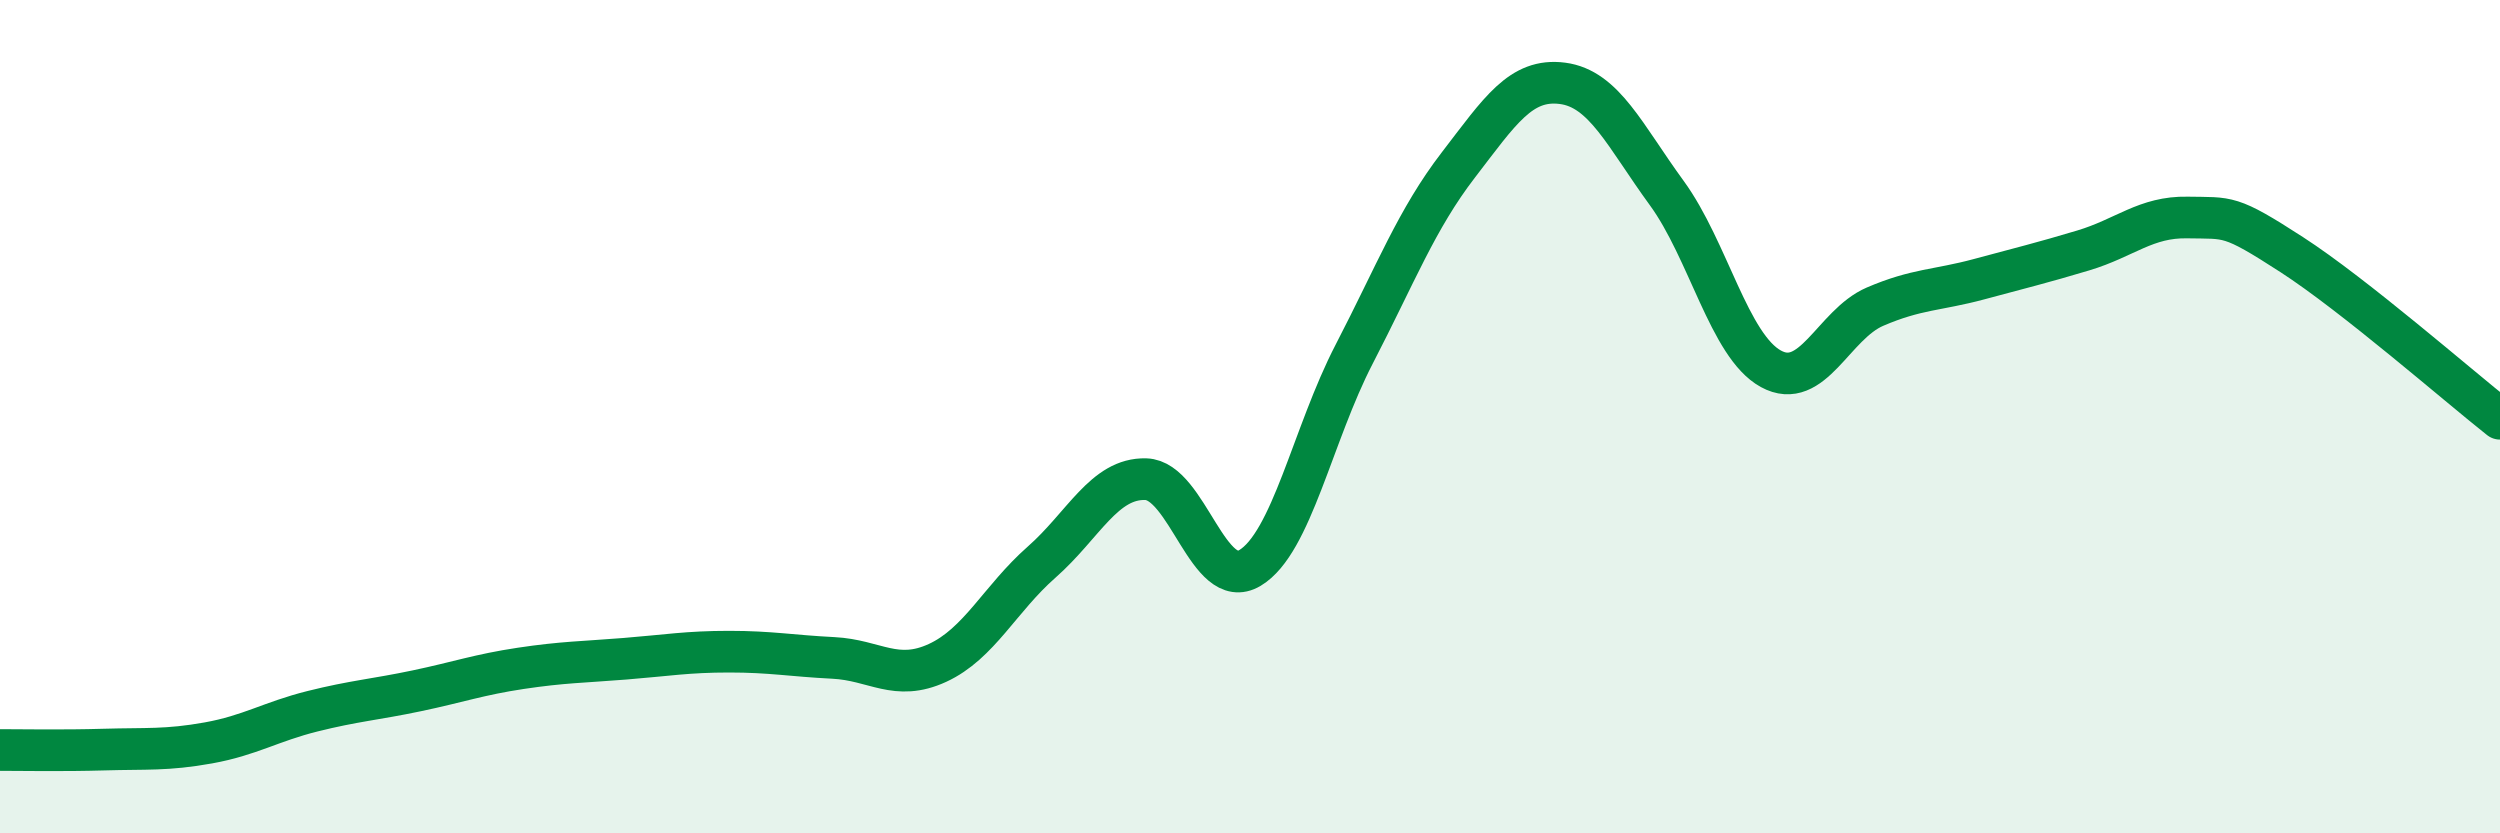 
    <svg width="60" height="20" viewBox="0 0 60 20" xmlns="http://www.w3.org/2000/svg">
      <path
        d="M 0,18 C 0.5,18 1.5,18.02 2.5,17.99 C 3.5,17.96 4,18.01 5,17.83 C 6,17.65 6.5,17.32 7.5,17.07 C 8.5,16.82 9,16.79 10,16.58 C 11,16.37 11.5,16.19 12.5,16.04 C 13.5,15.89 14,15.89 15,15.81 C 16,15.73 16.5,15.64 17.5,15.64 C 18.5,15.64 19,15.74 20,15.79 C 21,15.84 21.5,16.37 22.5,15.91 C 23.5,15.45 24,14.37 25,13.49 C 26,12.61 26.5,11.47 27.5,11.5 C 28.5,11.53 29,14.23 30,13.63 C 31,13.03 31.5,10.43 32.5,8.5 C 33.5,6.57 34,5.26 35,3.96 C 36,2.66 36.5,1.87 37.5,2 C 38.5,2.13 39,3.26 40,4.63 C 41,6 41.5,8.3 42.5,8.85 C 43.5,9.4 44,7.79 45,7.36 C 46,6.93 46.5,6.97 47.5,6.7 C 48.5,6.43 49,6.31 50,6.01 C 51,5.71 51.5,5.2 52.5,5.22 C 53.5,5.24 53.5,5.14 55,6.11 C 56.5,7.08 59,9.26 60,10.05L60 20L0 20Z"
        fill="#008740"
        opacity="0.1"
        stroke-linecap="round"
        stroke-linejoin="round"
      />
      <path
        d="M 0,18 C 0.5,18 1.5,18.02 2.5,17.99 C 3.5,17.96 4,18.01 5,17.83 C 6,17.65 6.5,17.32 7.5,17.07 C 8.5,16.82 9,16.79 10,16.58 C 11,16.37 11.5,16.19 12.5,16.04 C 13.5,15.89 14,15.89 15,15.81 C 16,15.73 16.5,15.64 17.5,15.64 C 18.5,15.64 19,15.74 20,15.79 C 21,15.84 21.5,16.37 22.5,15.91 C 23.5,15.45 24,14.37 25,13.49 C 26,12.61 26.5,11.47 27.5,11.5 C 28.5,11.53 29,14.23 30,13.63 C 31,13.03 31.5,10.43 32.5,8.5 C 33.5,6.57 34,5.26 35,3.96 C 36,2.66 36.5,1.87 37.5,2 C 38.5,2.13 39,3.26 40,4.63 C 41,6 41.5,8.3 42.5,8.85 C 43.5,9.4 44,7.79 45,7.36 C 46,6.93 46.5,6.97 47.5,6.7 C 48.5,6.43 49,6.31 50,6.01 C 51,5.71 51.5,5.2 52.5,5.22 C 53.5,5.24 53.5,5.14 55,6.11 C 56.5,7.08 59,9.26 60,10.05"
        stroke="#008740"
        stroke-width="1"
        fill="none"
        stroke-linecap="round"
        stroke-linejoin="round"
      />
    </svg>
  